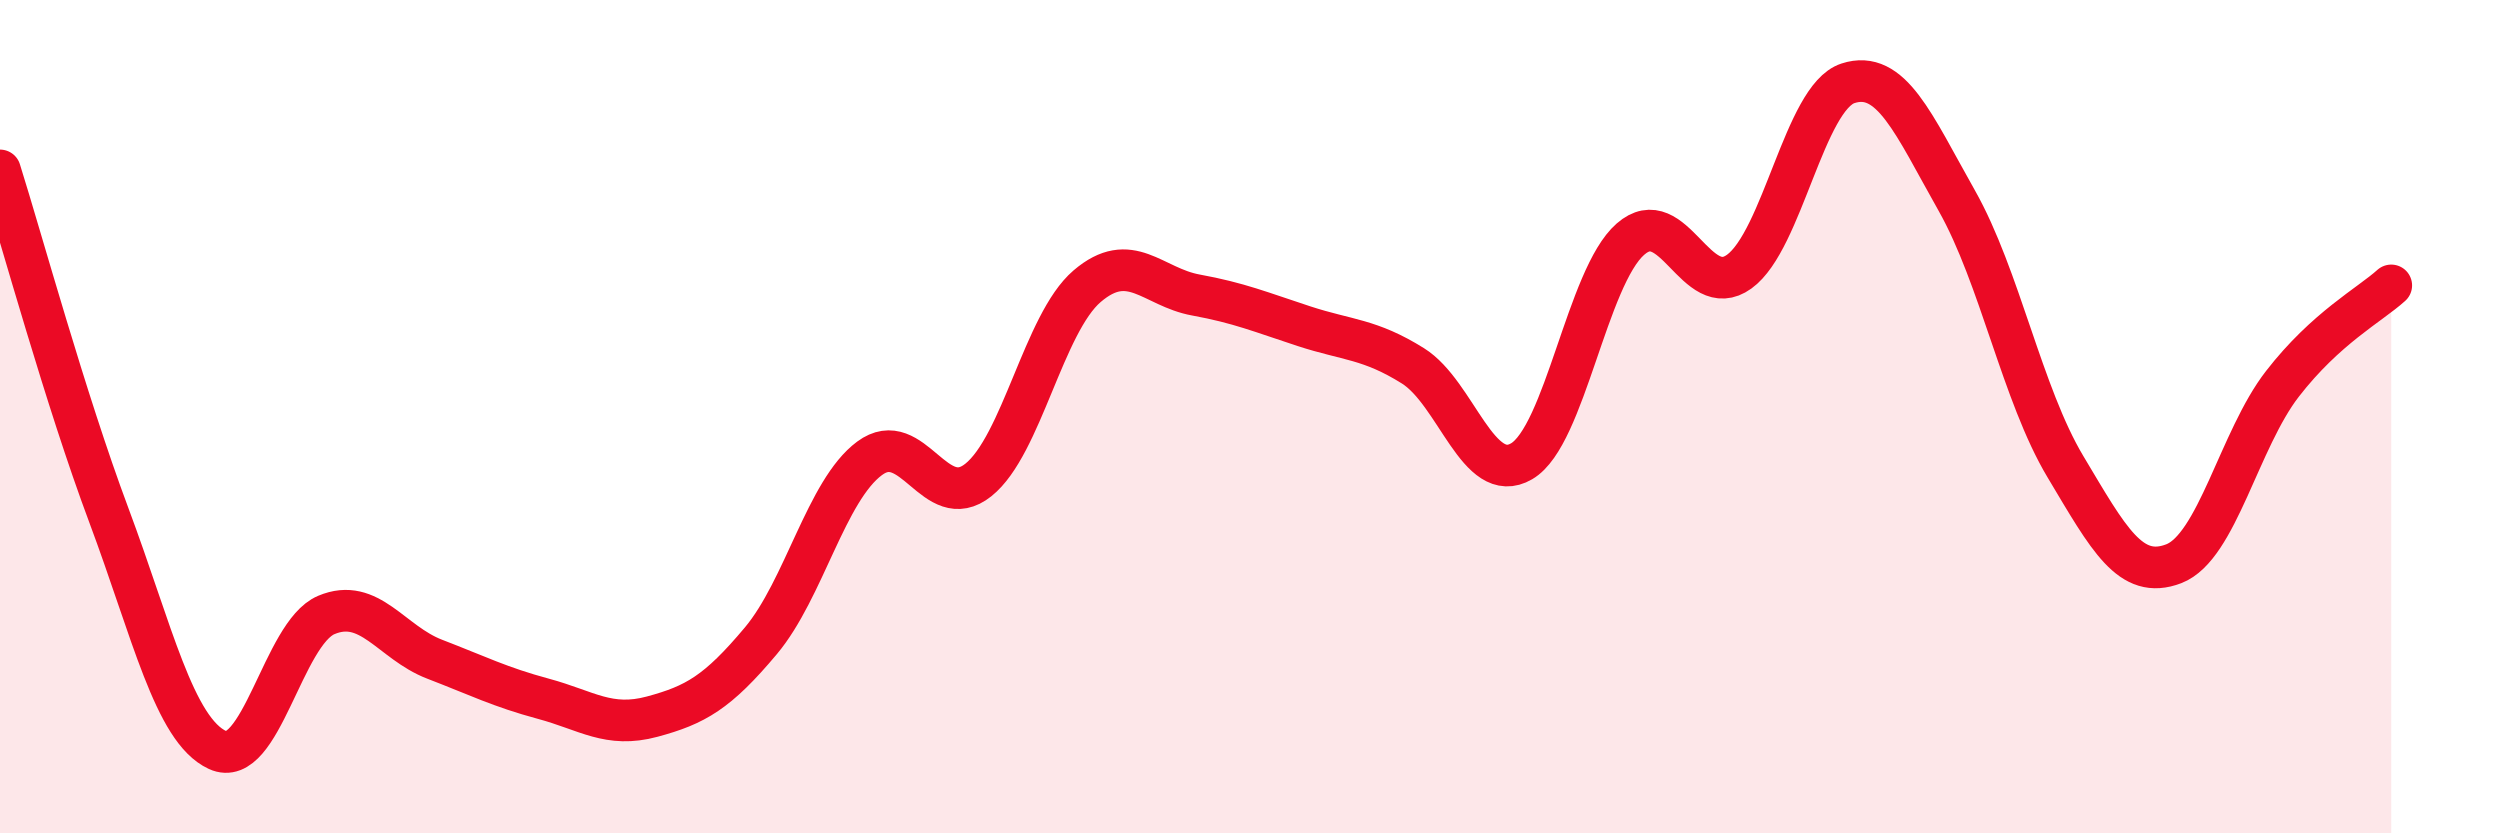 
    <svg width="60" height="20" viewBox="0 0 60 20" xmlns="http://www.w3.org/2000/svg">
      <path
        d="M 0,4.09 C 0.52,5.74 1.57,9.58 2.61,12.36 C 3.65,15.14 4.18,17.52 5.22,18 C 6.26,18.48 6.79,15.2 7.83,14.76 C 8.87,14.32 9.39,15.42 10.43,15.82 C 11.47,16.22 12,16.49 13.04,16.77 C 14.08,17.05 14.61,17.48 15.65,17.2 C 16.69,16.92 17.22,16.62 18.26,15.38 C 19.3,14.14 19.83,11.77 20.87,11 C 21.91,10.23 22.44,12.35 23.48,11.52 C 24.52,10.69 25.05,7.76 26.09,6.87 C 27.13,5.98 27.66,6.89 28.7,7.08 C 29.74,7.27 30.26,7.49 31.3,7.83 C 32.34,8.17 32.87,8.13 33.91,8.78 C 34.95,9.43 35.48,11.68 36.52,11.07 C 37.56,10.46 38.09,6.65 39.13,5.74 C 40.17,4.83 40.7,7.27 41.74,6.52 C 42.78,5.77 43.31,2.34 44.35,2 C 45.39,1.66 45.92,2.97 46.96,4.81 C 48,6.65 48.53,9.46 49.57,11.2 C 50.61,12.94 51.13,13.93 52.17,13.53 C 53.21,13.13 53.74,10.55 54.78,9.21 C 55.82,7.87 56.87,7.32 57.39,6.85L57.39 20L0 20Z"
        fill="#EB0A25"
        opacity="0.1"
        stroke-linecap="round"
        stroke-linejoin="round"
      />
      <path
        d="M 0,4.09 C 0.52,5.74 1.57,9.58 2.61,12.36 C 3.65,15.14 4.18,17.52 5.22,18 C 6.26,18.48 6.79,15.2 7.83,14.76 C 8.87,14.32 9.39,15.42 10.43,15.82 C 11.47,16.22 12,16.49 13.04,16.77 C 14.08,17.05 14.61,17.48 15.65,17.2 C 16.69,16.92 17.22,16.62 18.26,15.38 C 19.3,14.14 19.83,11.77 20.87,11 C 21.91,10.23 22.44,12.35 23.48,11.52 C 24.52,10.69 25.05,7.76 26.09,6.87 C 27.13,5.98 27.66,6.89 28.7,7.08 C 29.74,7.27 30.26,7.49 31.3,7.83 C 32.34,8.17 32.87,8.13 33.91,8.78 C 34.95,9.43 35.48,11.68 36.52,11.07 C 37.56,10.46 38.09,6.65 39.13,5.74 C 40.17,4.83 40.7,7.27 41.74,6.52 C 42.78,5.77 43.31,2.34 44.35,2 C 45.39,1.66 45.92,2.97 46.96,4.81 C 48,6.65 48.53,9.46 49.57,11.2 C 50.61,12.94 51.13,13.93 52.17,13.53 C 53.21,13.13 53.74,10.55 54.78,9.21 C 55.82,7.87 56.87,7.32 57.39,6.85"
        stroke="#EB0A25"
        stroke-width="1"
        fill="none"
        stroke-linecap="round"
        stroke-linejoin="round"
      />
    </svg>
  